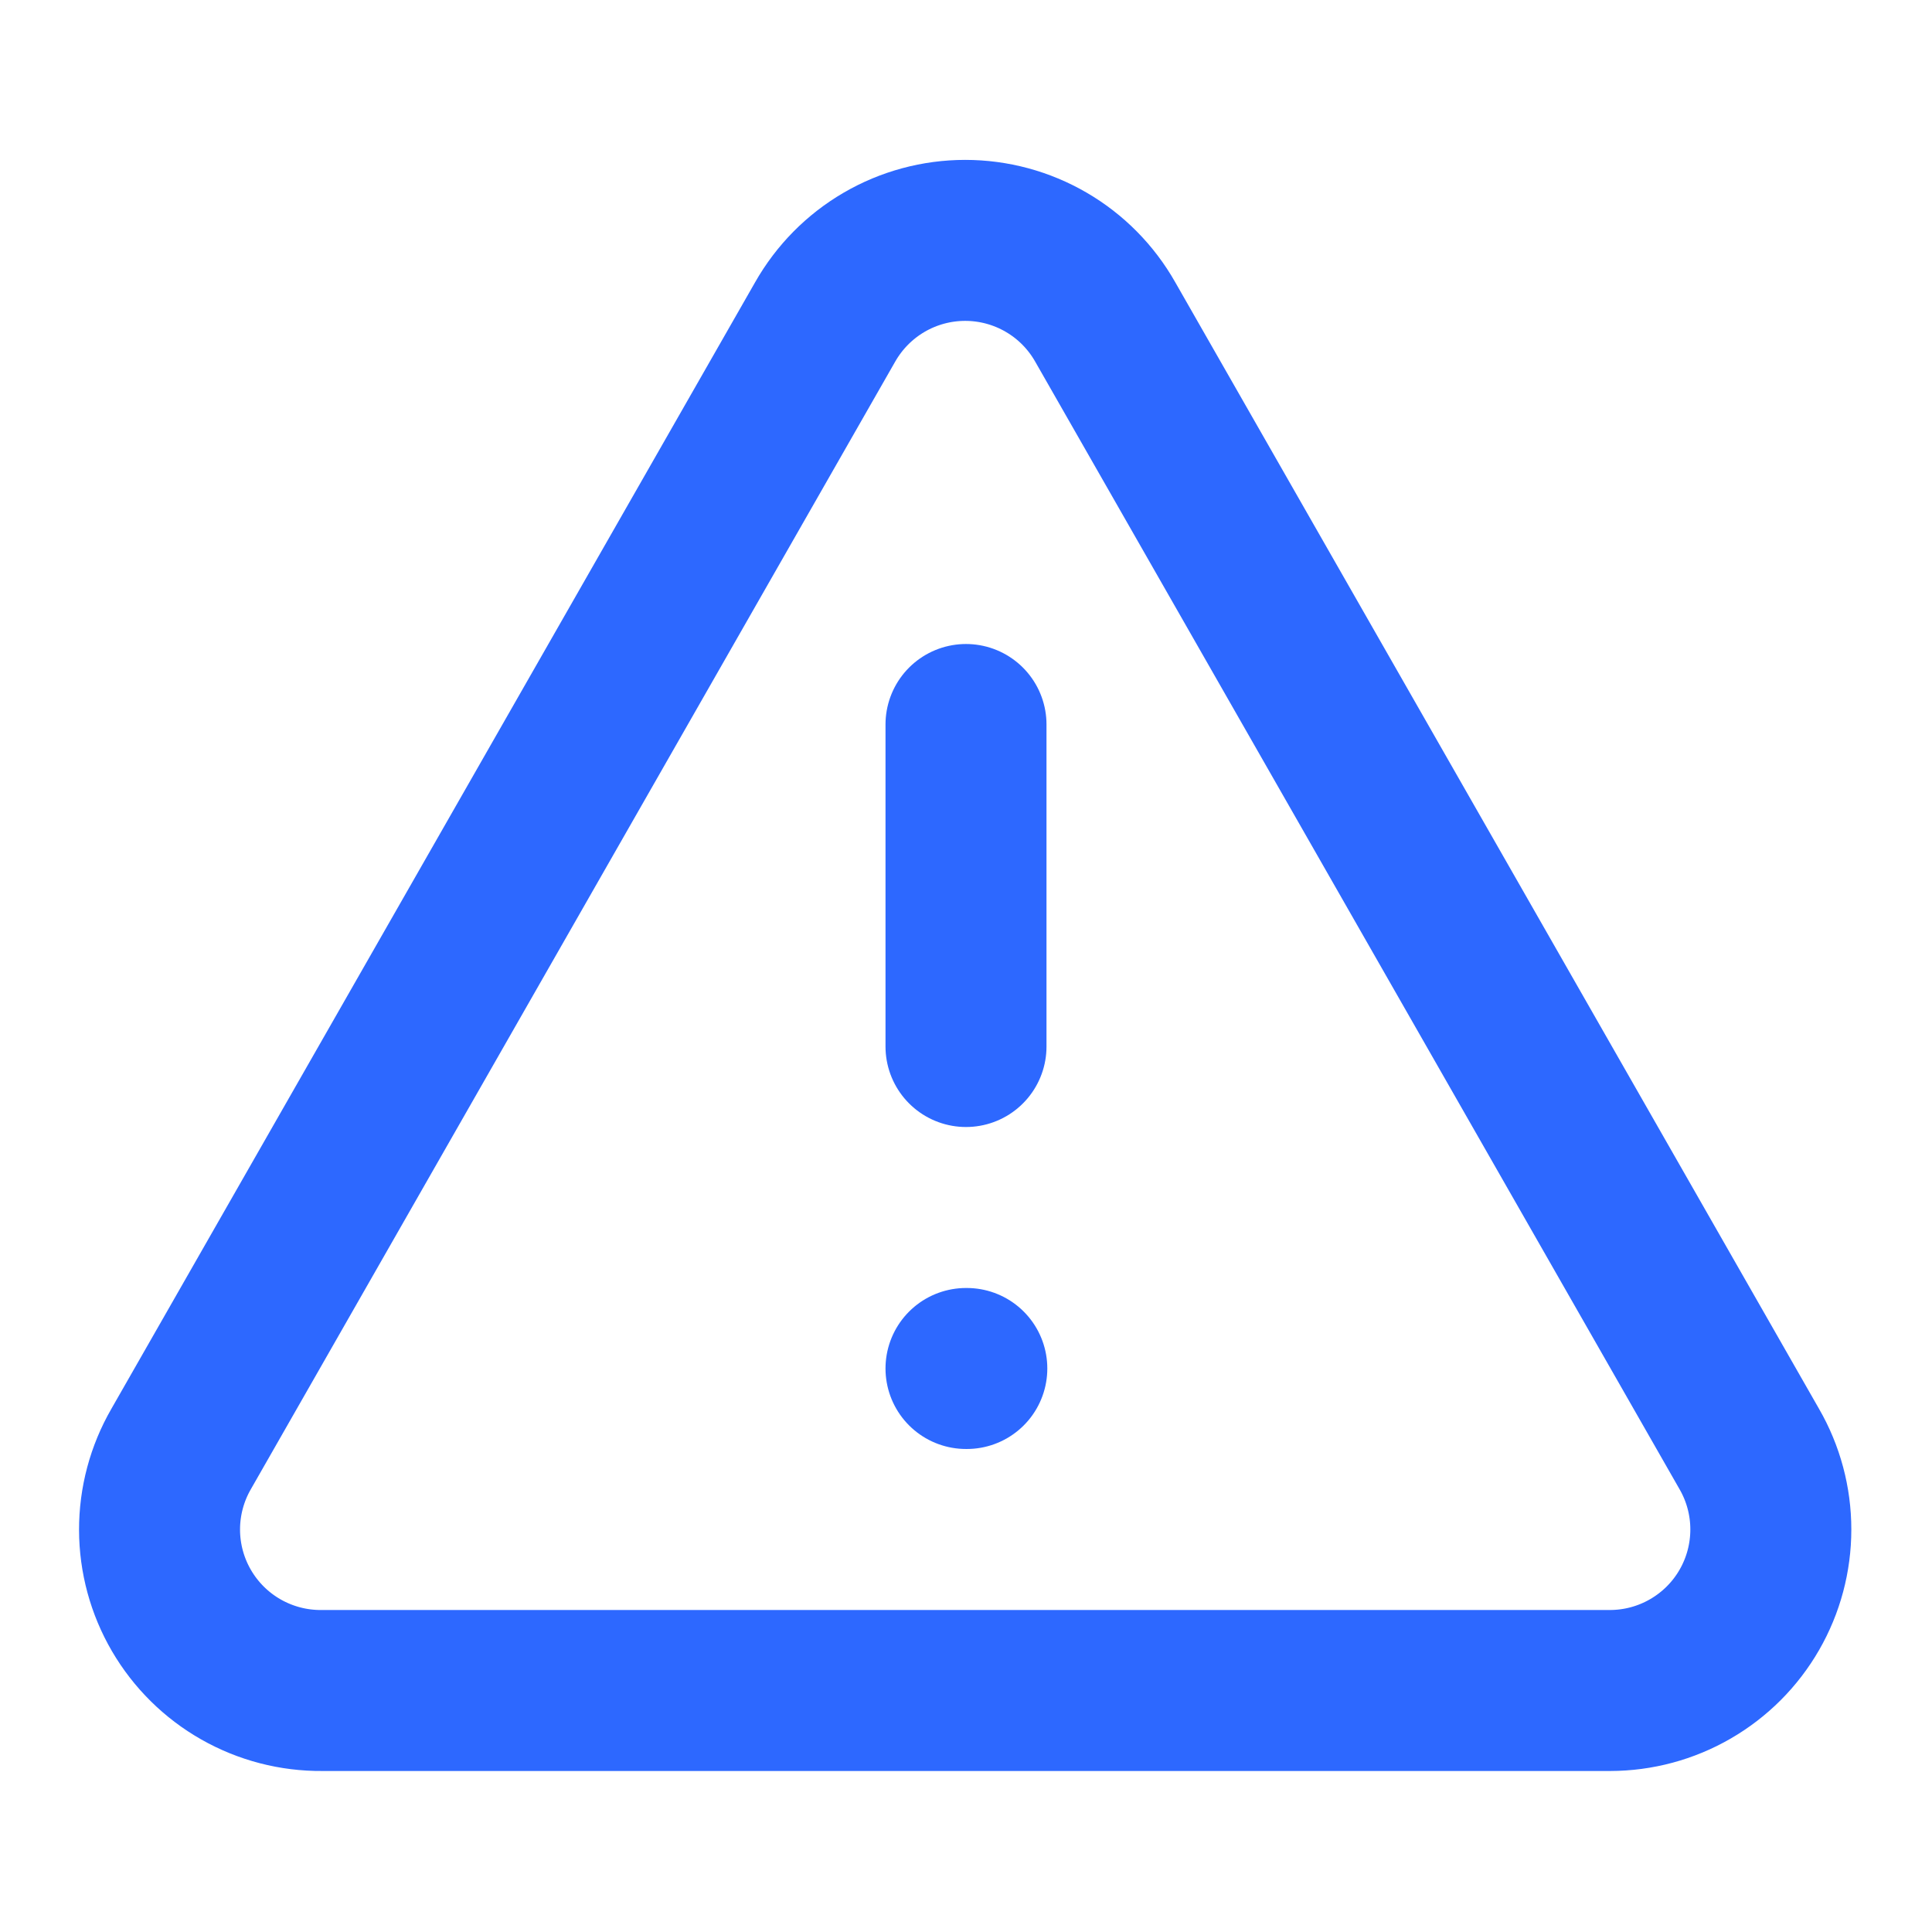 <svg width="64" height="64" viewBox="0 0 64 64" fill="none" xmlns="http://www.w3.org/2000/svg">
<path d="M57.947 48L36.613 10.667C36.148 9.846 35.474 9.163 34.658 8.688C33.843 8.213 32.917 7.963 31.973 7.963C31.03 7.963 30.103 8.213 29.288 8.688C28.473 9.163 27.799 9.846 27.333 10.667L6 48C5.53 48.814 5.283 49.738 5.285 50.679C5.287 51.619 5.538 52.542 6.012 53.354C6.486 54.166 7.166 54.839 7.983 55.303C8.801 55.768 9.726 56.008 10.667 56H53.333C54.269 55.999 55.188 55.752 55.998 55.283C56.808 54.815 57.481 54.142 57.948 53.331C58.416 52.52 58.661 51.601 58.661 50.665C58.661 49.73 58.415 48.81 57.947 48Z" stroke="#2D68FF" stroke-width="5.333" stroke-linecap="round" stroke-linejoin="round"/>
<path d="M32 24V34.667" stroke="#2D68FF" stroke-width="5.333" stroke-linecap="round" stroke-linejoin="round"/>
<path d="M32 45.333H32.027" stroke="#2D68FF" stroke-width="5.333" stroke-linecap="round" stroke-linejoin="round"/>
</svg>
